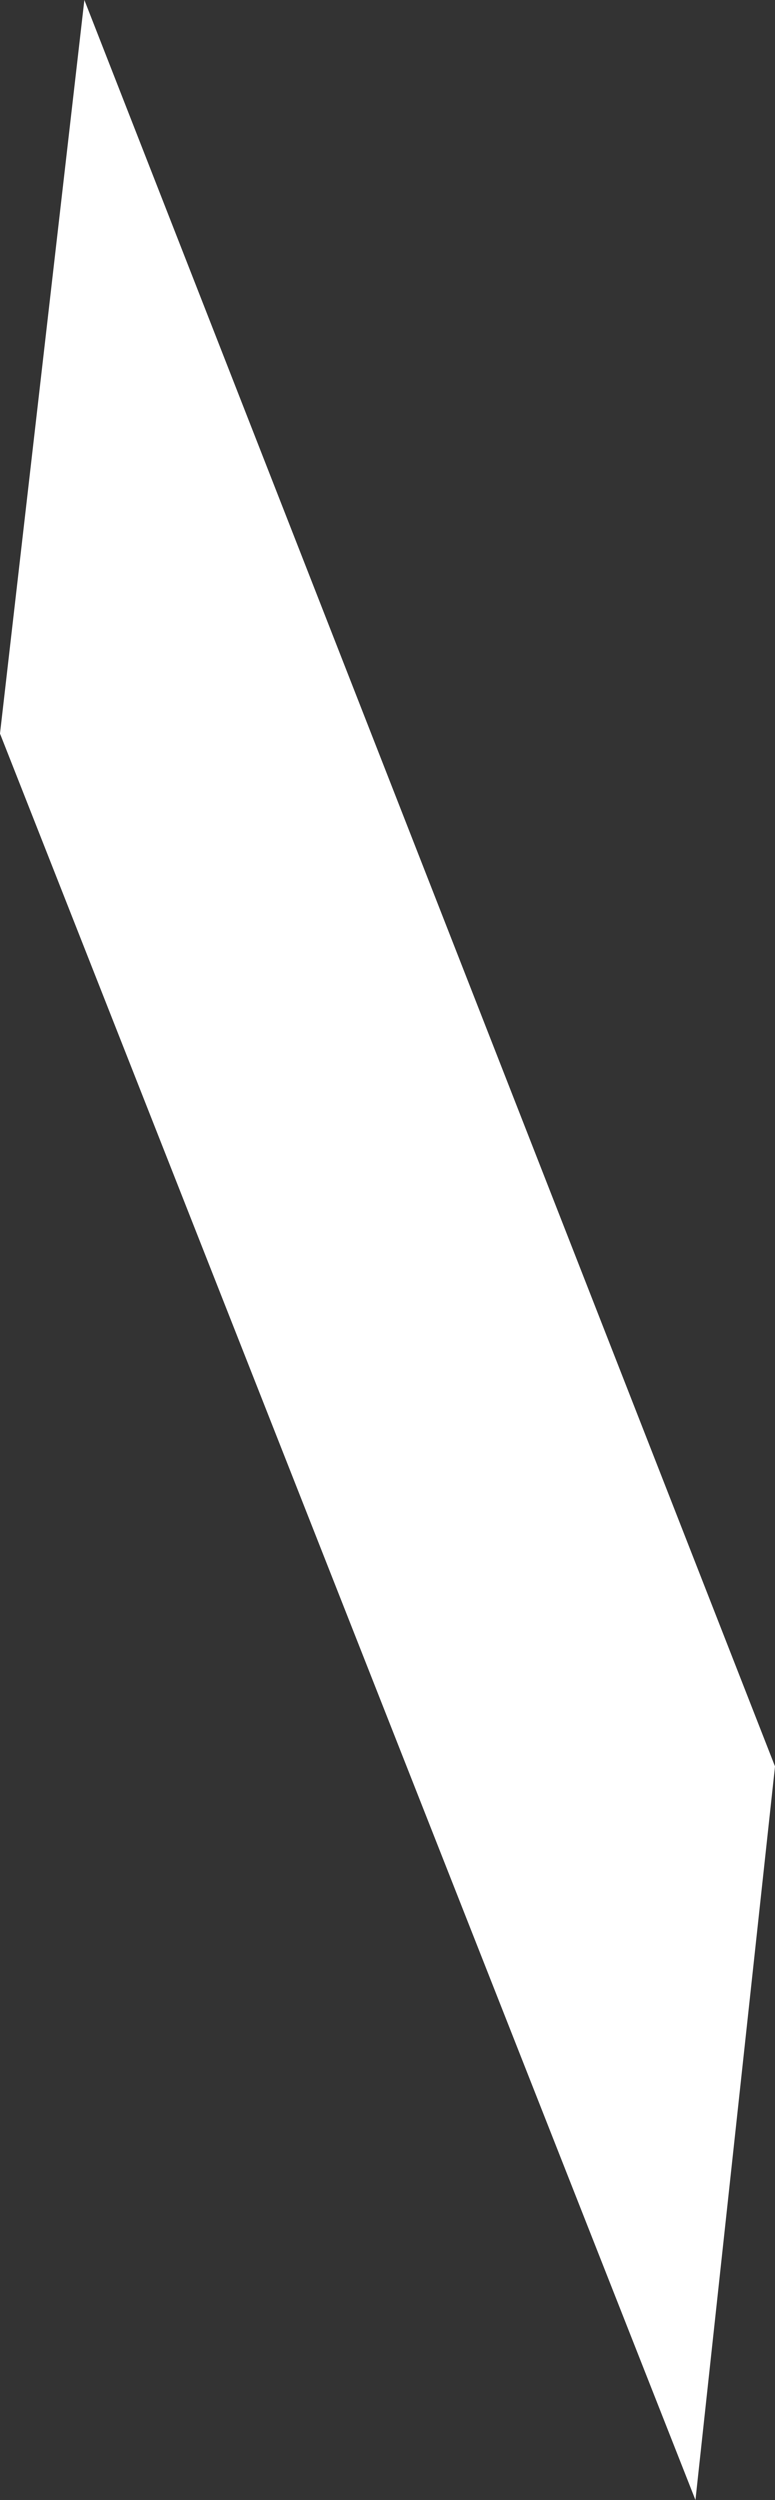 <?xml version="1.0" encoding="utf-8"?>
<!-- Generator: Adobe Illustrator 25.4.2, SVG Export Plug-In . SVG Version: 6.00 Build 0)  -->
<svg version="1.1" baseProfile="tiny" id="Layer_1" xmlns="http://www.w3.org/2000/svg" xmlns:xlink="http://www.w3.org/1999/xlink"
	 x="0px" y="0px" viewBox="0 0 64.3 207.2" overflow="visible" xml:space="preserve">
<rect x="0" y="0" width="64.3" height="207.2" fill="#333333" stroke="none"/>
<g id="Layer_2_00000096023376596572693170000009985161113594235297_">
	<g id="Layer_2-2">
		<polygon fill="#FFFFFF" points="64.3,146.4 57.7,207.2 0,60.8 7,0 		"/>
	</g>
</g>
</svg>
